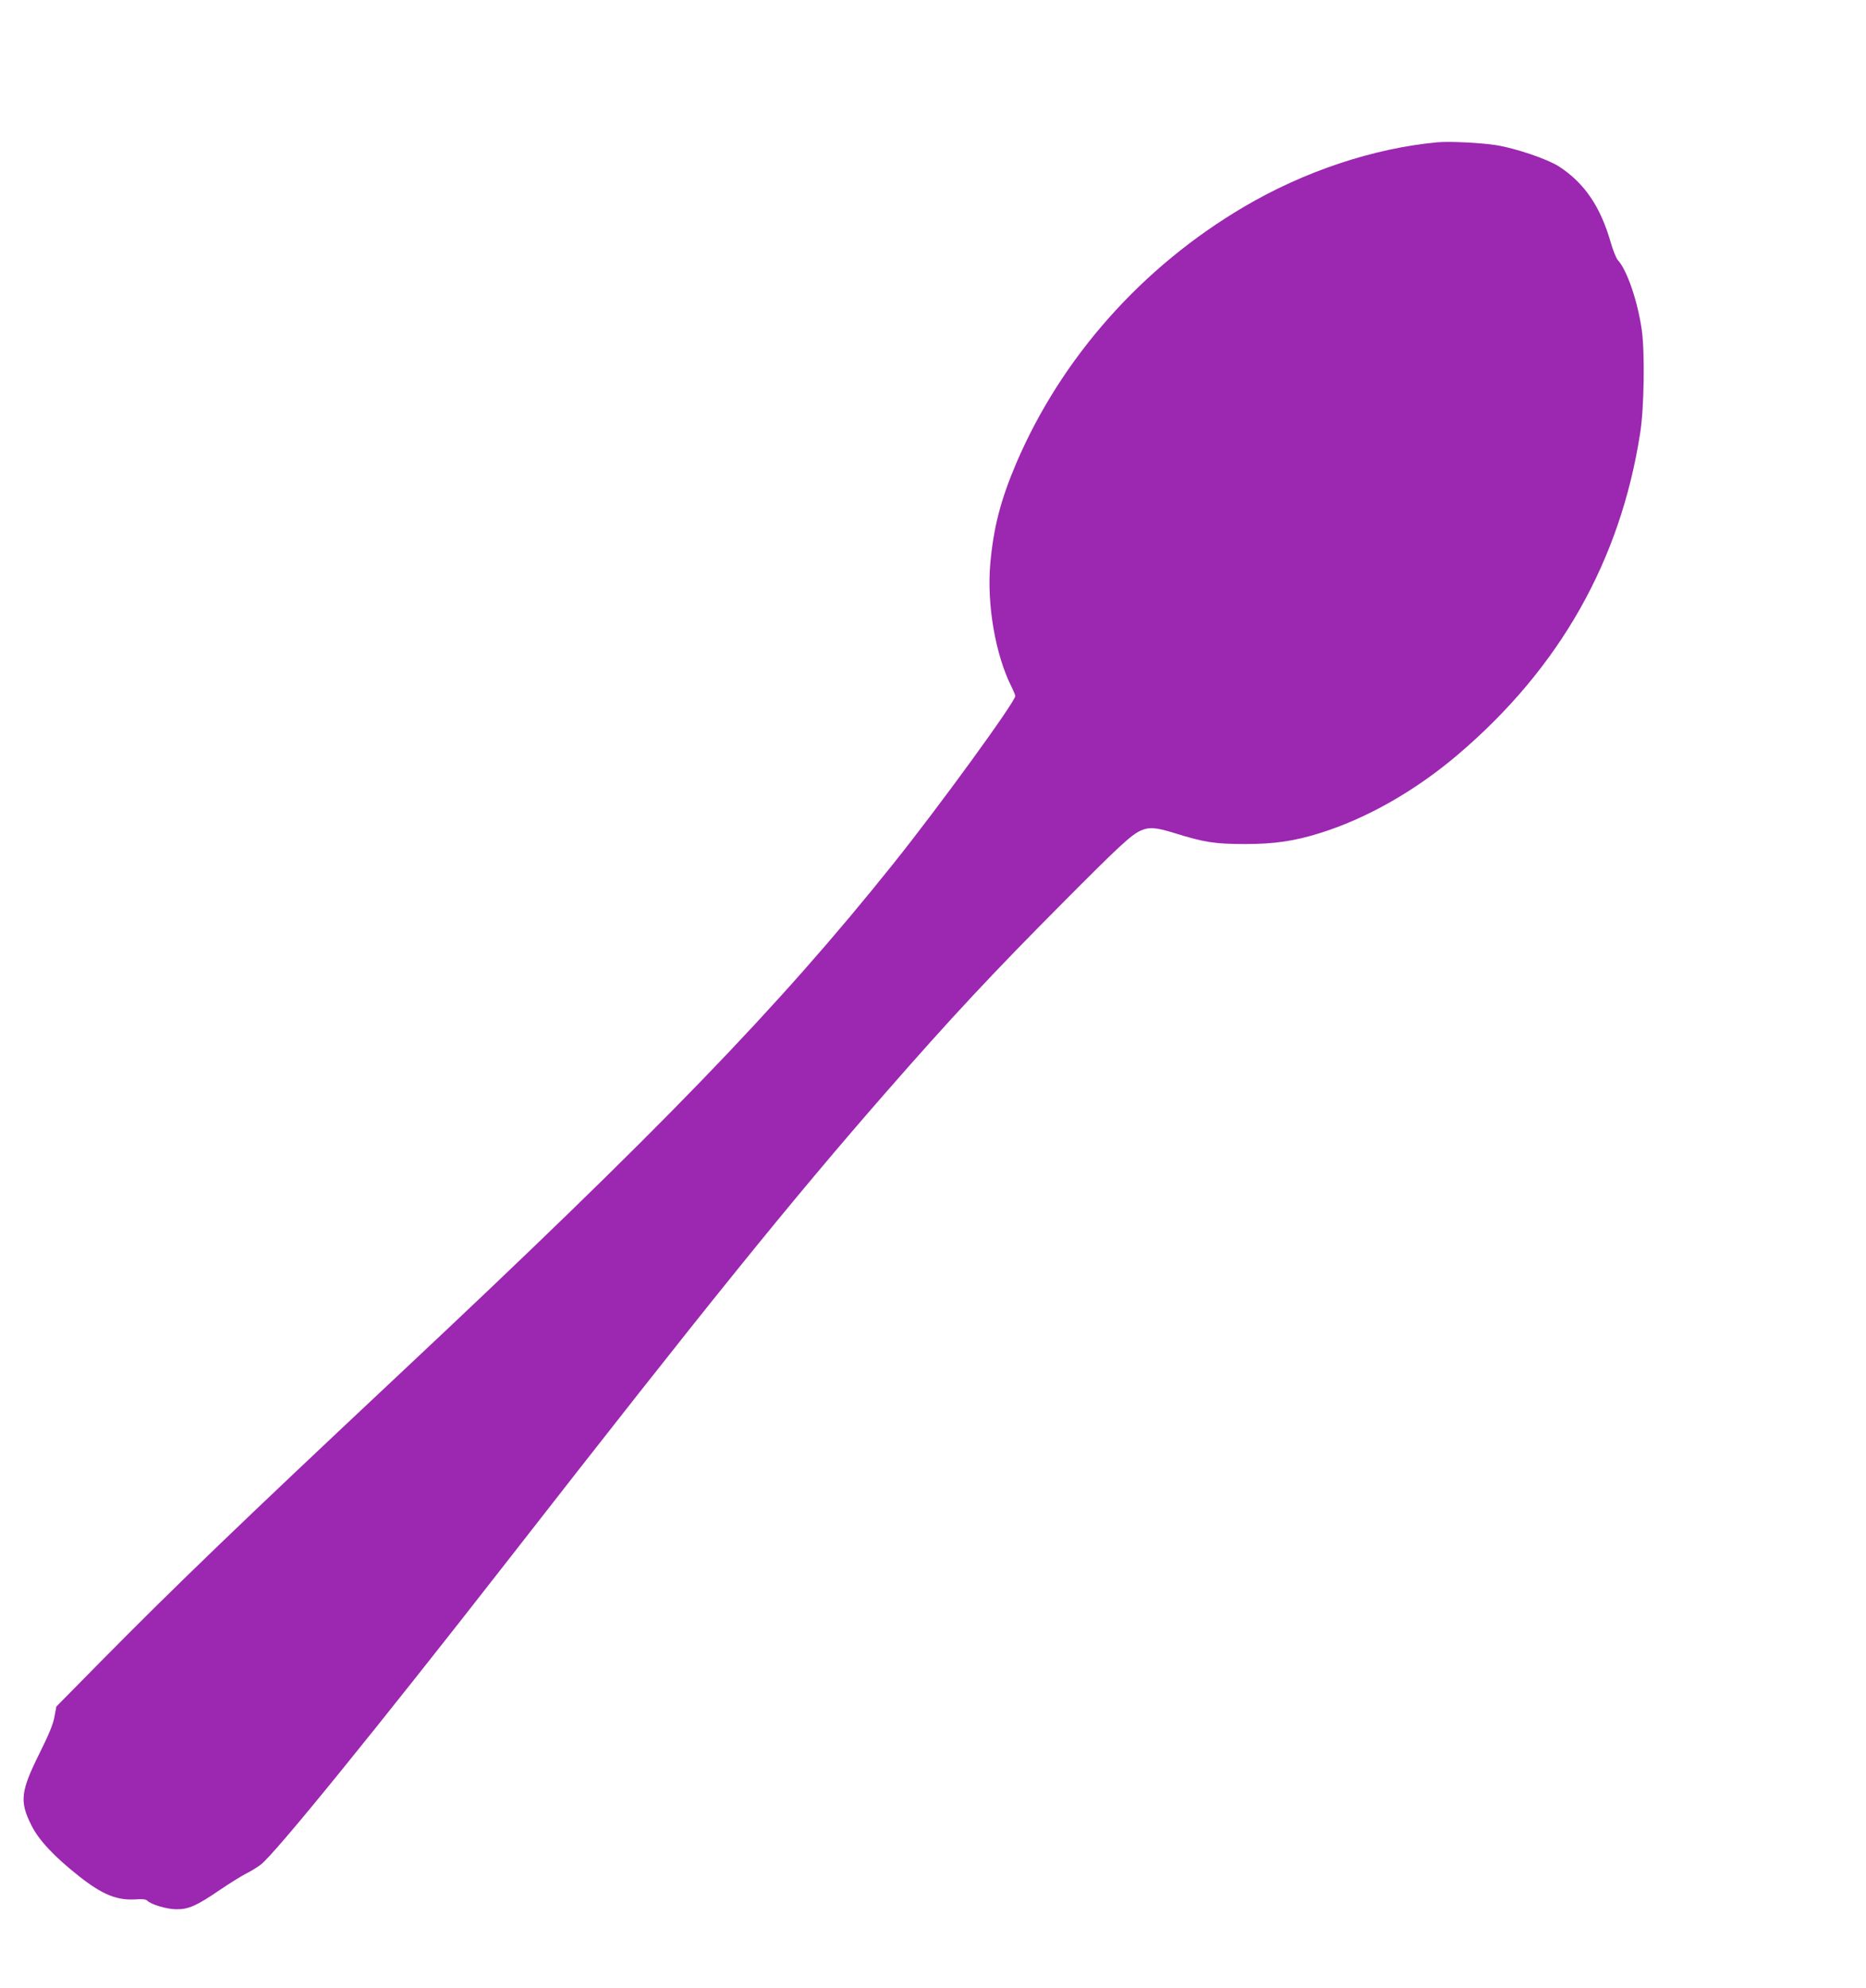 <?xml version="1.0" standalone="no"?>
<!DOCTYPE svg PUBLIC "-//W3C//DTD SVG 20010904//EN"
 "http://www.w3.org/TR/2001/REC-SVG-20010904/DTD/svg10.dtd">
<svg version="1.0" xmlns="http://www.w3.org/2000/svg"
 width="1202pt" height="1280pt" viewBox="0 0 1202 1280"
 preserveAspectRatio="xMidYMid meet">
<g transform="translate(0,1280) scale(0.1,-0.1)"
fill="#9c27b0" stroke="none">
<path d="M9260 11884 c-411 -38 -857 -186 -1246 -415 -658 -387 -1177 -972
-1468 -1652 -100 -235 -146 -412 -167 -646 -23 -263 33 -587 137 -793 13 -26
24 -52 24 -59 0 -37 -490 -711 -789 -1084 -737 -921 -1508 -1717 -3176 -3280
-1022 -958 -1451 -1371 -1926 -1852 l-286 -290 -12 -64 c-7 -45 -35 -114 -95
-234 -124 -249 -131 -312 -54 -466 47 -95 147 -202 308 -329 151 -119 245
-157 370 -148 36 3 61 0 68 -8 23 -25 127 -56 188 -56 78 -1 132 23 281 125
62 42 136 88 165 103 29 14 72 40 96 58 88 64 746 874 1602 1971 1283 1645
1811 2298 2429 3005 419 479 682 761 1144 1225 357 359 433 429 494 457 55 25
98 22 220 -16 190 -59 259 -70 453 -70 190 0 318 19 484 71 304 95 618 275
891 508 652 556 1042 1244 1170 2065 26 161 31 516 11 663 -26 186 -96 391
-156 454 -9 11 -30 62 -45 114 -66 230 -170 382 -334 488 -74 47 -273 115
-401 136 -99 16 -302 26 -380 19z"/>
</g>
</svg>
